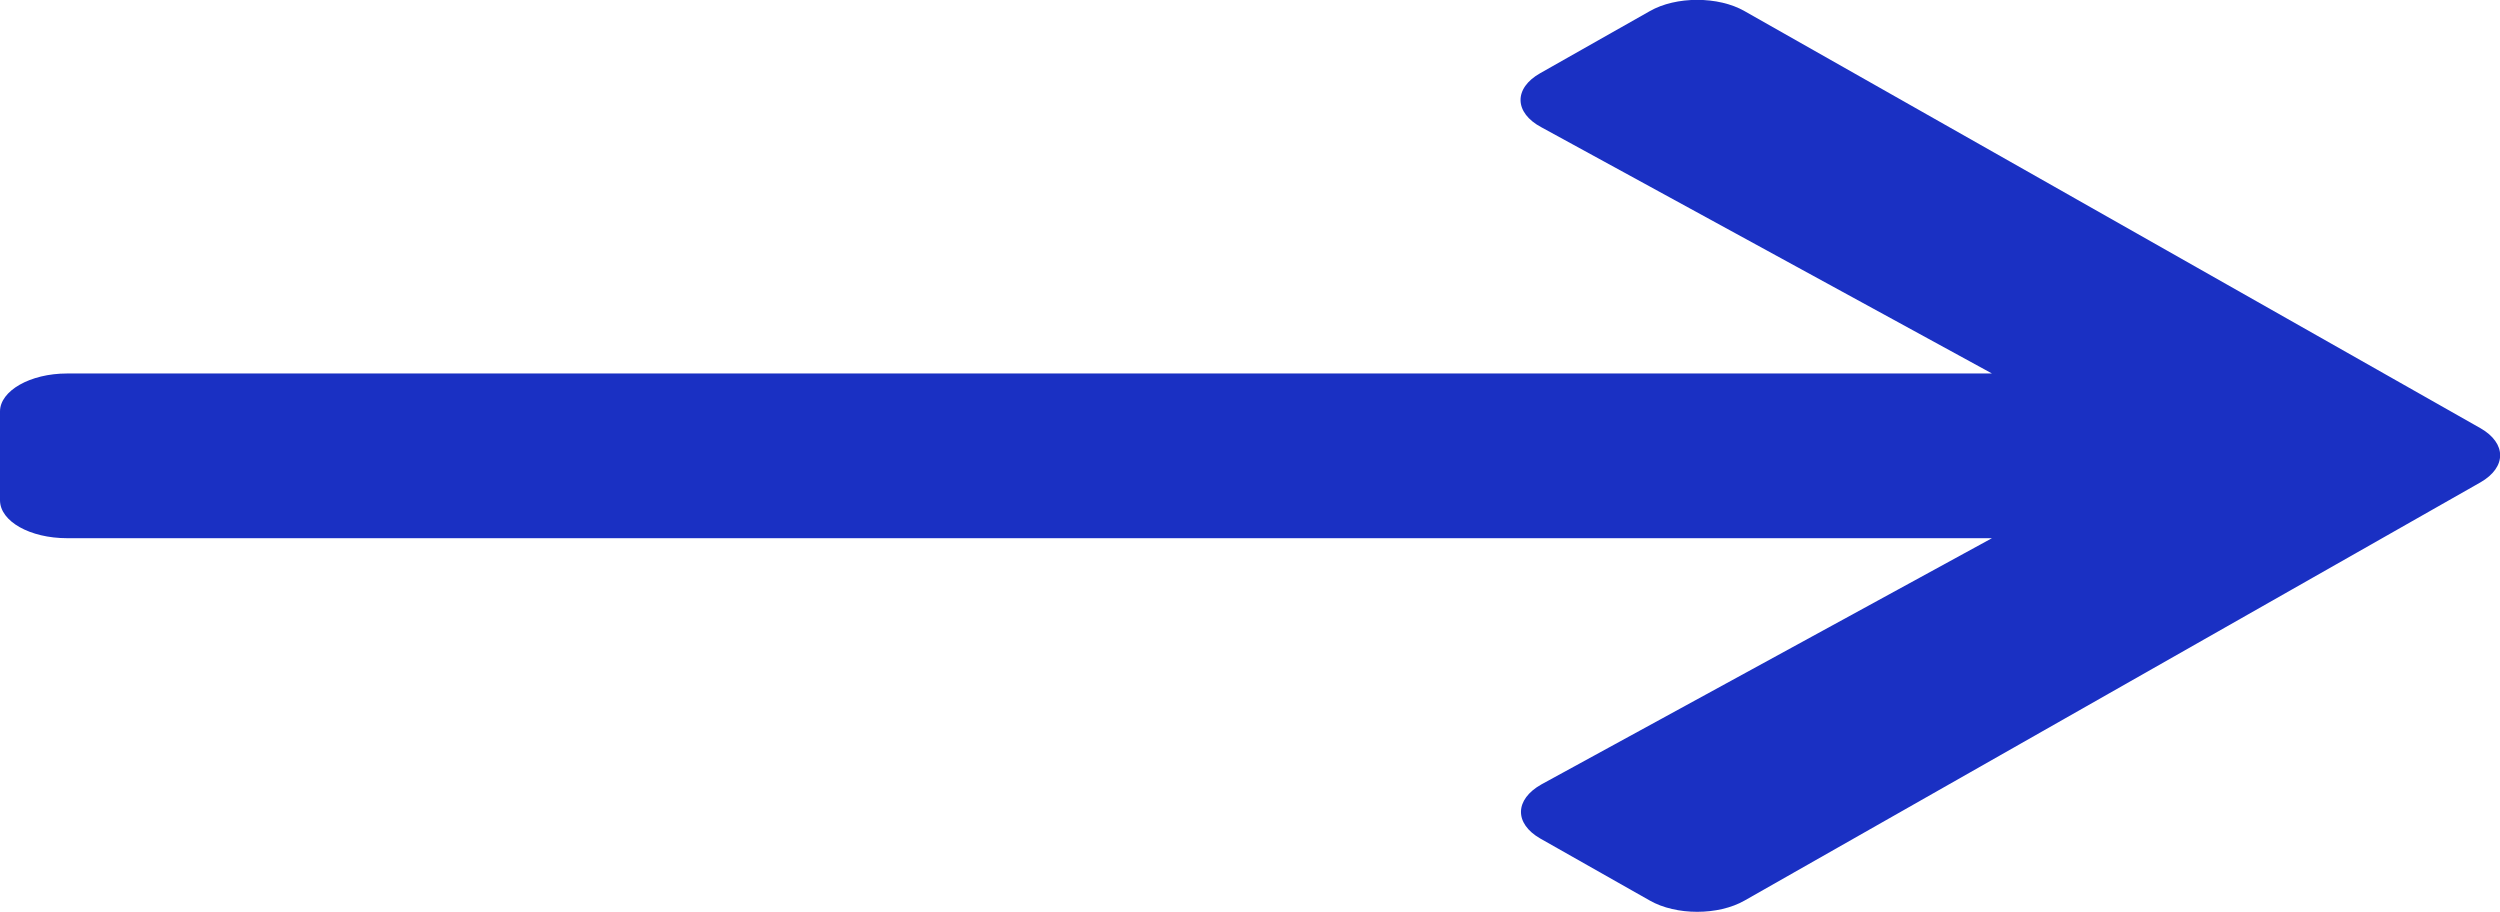 <?xml version="1.0" encoding="utf-8"?>
<!-- Generator: Adobe Illustrator 27.2.0, SVG Export Plug-In . SVG Version: 6.00 Build 0)  -->
<svg version="1.1" id="Layer_1" xmlns="http://www.w3.org/2000/svg" xmlns:xlink="http://www.w3.org/1999/xlink" x="0px" y="0px"
	 viewBox="0 0 447.8 163.4" style="enable-background:new 0 0 447.8 163.4;" xml:space="preserve">
<style type="text/css">
	.st0{fill:#1A30C3;}
</style>
<path class="st0" d="M295.5,2l-19.6,11.1c-4.8,2.7-4.7,7.1,0.2,9.7l80.7,44.1H12c-6.6,0-12,3.1-12,6.8v15.9c0,3.8,5.4,6.8,12,6.8
	h344.8l-80.7,44.1c-4.8,2.7-4.9,7-0.2,9.7l19.6,11.1c4.7,2.7,12.3,2.7,17,0l131.8-74.9c4.7-2.7,4.7-7,0-9.7L312.5,2
	C307.8-0.7,300.2-0.7,295.5,2L295.5,2z"/>
</svg>
